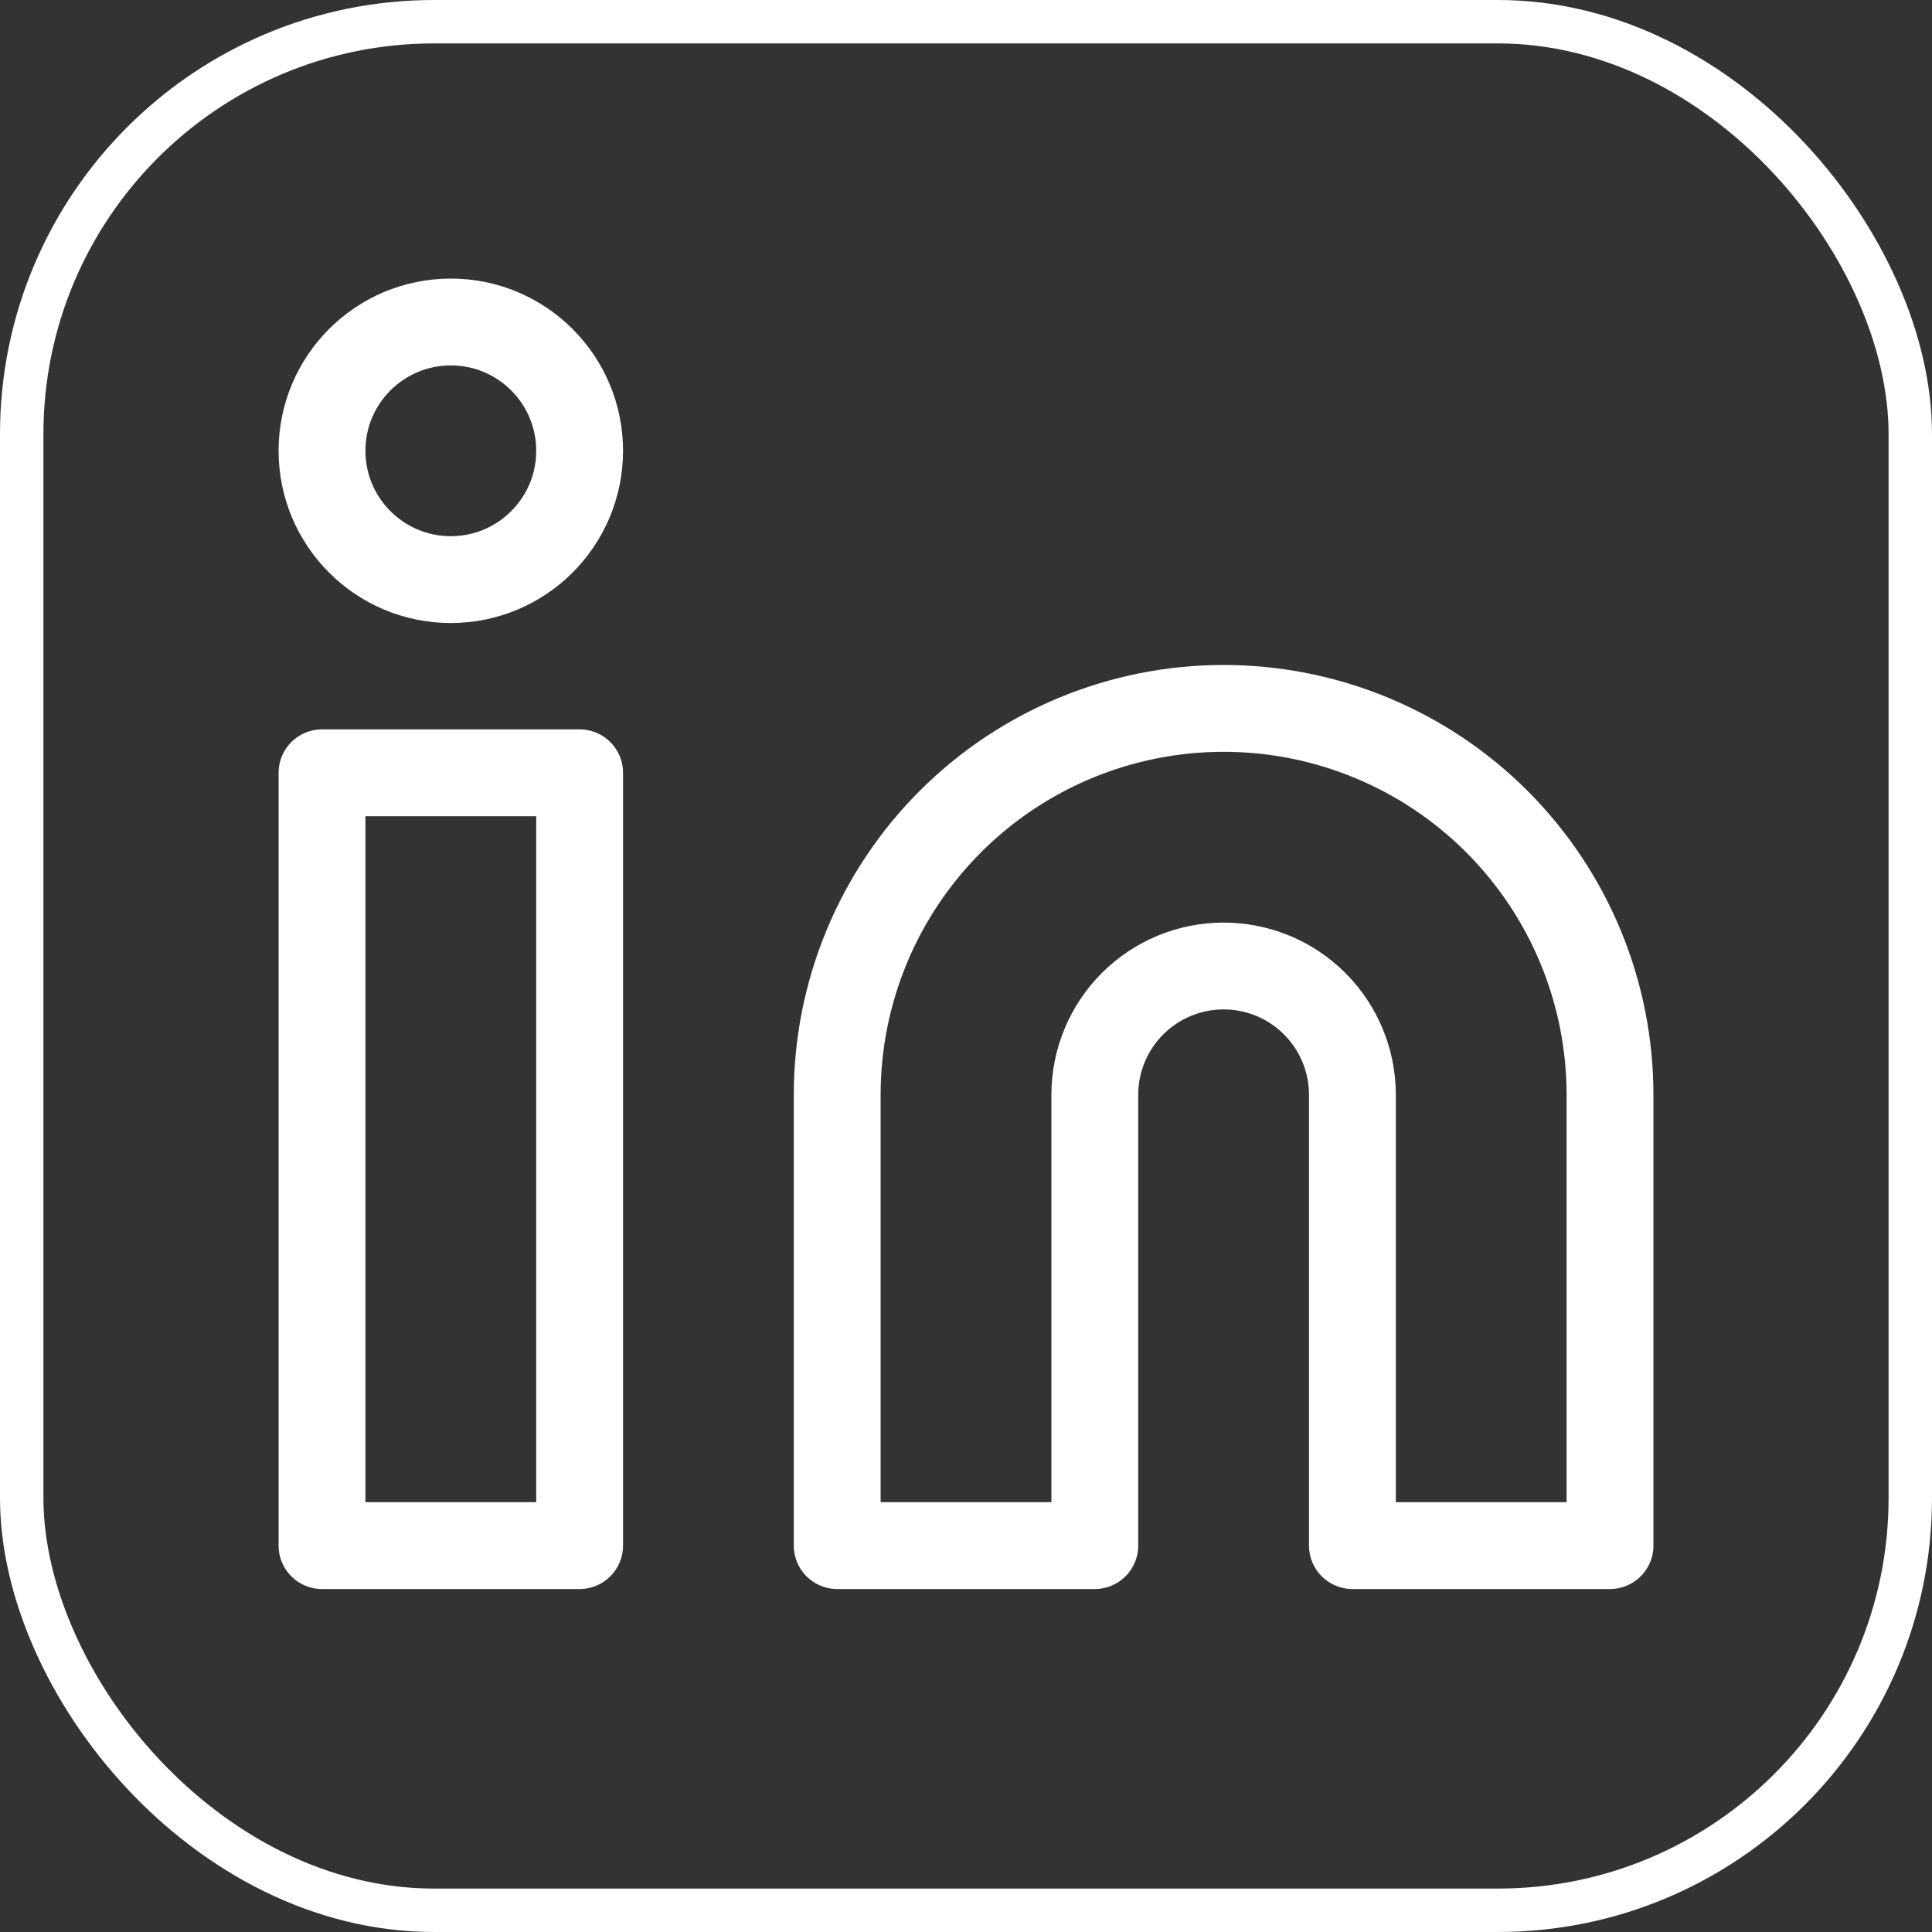 <svg viewBox="0 0 89 89" fill="none" xmlns="http://www.w3.org/2000/svg">
<rect x="0" y="0" width="89" height="89" fill="#333333" stroke="none"/>
<rect x="1" y="1" width="87" height="87" rx="19" stroke="white" stroke-width="2"/>
<path d="M56.367 32.633C61.088 32.633 65.616 34.508 68.954 37.846C72.292 41.185 74.167 45.712 74.167 50.433V71.2H62.301V50.433C62.301 48.859 61.675 47.35 60.563 46.237C59.45 45.125 57.941 44.5 56.367 44.5C54.794 44.5 53.285 45.125 52.172 46.237C51.059 47.35 50.434 48.859 50.434 50.433V71.2H38.567V50.433C38.567 45.712 40.443 41.185 43.781 37.846C47.119 34.508 51.647 32.633 56.367 32.633Z" stroke="white" stroke-width="4" stroke-linecap="round" stroke-linejoin="round"/>
<path d="M26.701 35.6H14.834V71.2H26.701V35.6Z" stroke="white" stroke-width="4" stroke-linecap="round" stroke-linejoin="round"/>
<path d="M20.767 26.7C24.044 26.7 26.701 24.043 26.701 20.766C26.701 17.489 24.044 14.833 20.767 14.833C17.49 14.833 14.834 17.489 14.834 20.766C14.834 24.043 17.49 26.7 20.767 26.7Z" stroke="white" stroke-width="4" stroke-linecap="round" stroke-linejoin="round"/>
</svg>

